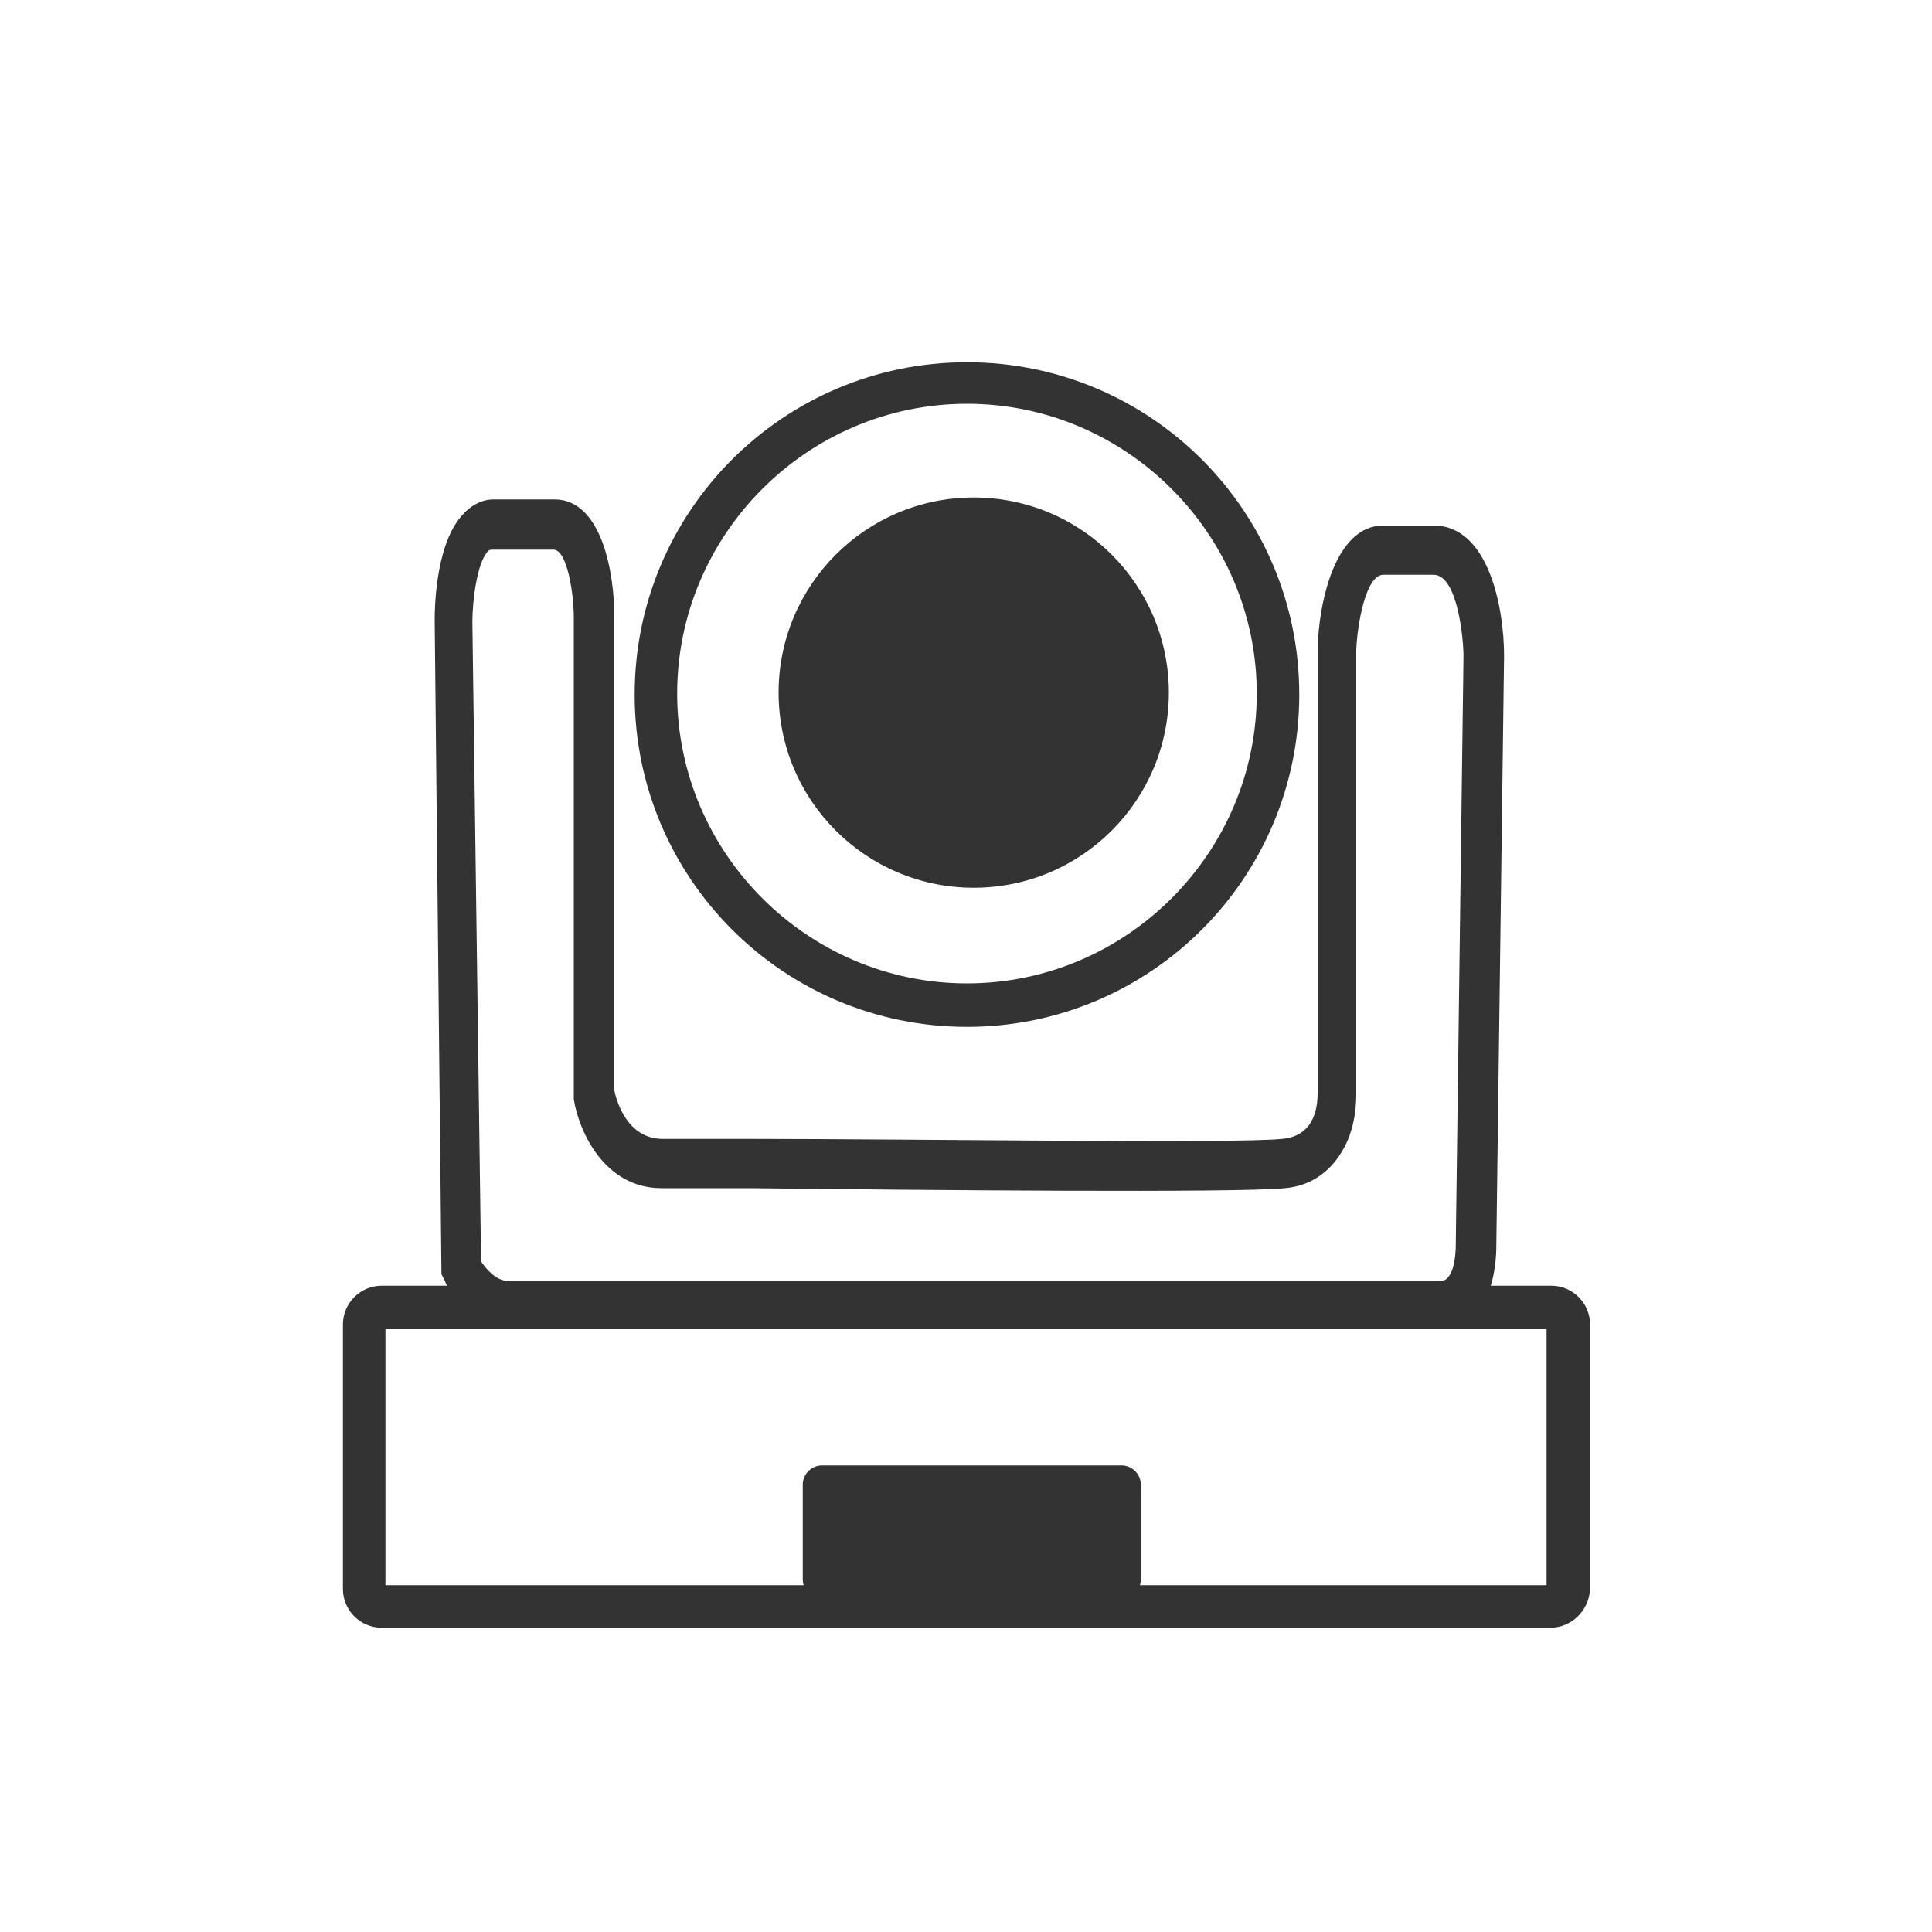 <?xml version="1.0" encoding="UTF-8"?>
<svg id="Layer_1" xmlns="http://www.w3.org/2000/svg" version="1.1" xmlns:xlink="http://www.w3.org/1999/xlink" viewBox="0 0 200 200">
  <!-- Generator: Adobe Illustrator 29.2.1, SVG Export Plug-In . SVG Version: 2.1.0 Build 116)  -->
  <defs>
    <style>
      .st0 {
        fill: #333;
      }
    </style>
  </defs>
  <path class="st0" d="M100.1,106.3c-19,0-34.4-15.4-34.4-34.4s15.4-34.4,34.4-34.4,34.4,15.4,34.4,34.4-15.4,34.4-34.4,34.4ZM100.1,41.8c-16.5,0-30,13.5-30,30s13.5,30,30,30,30-13.5,30-30-13.5-30-30-30Z"/>
  <circle class="st0" cx="100.8" cy="71.7" r="20.2"/>
  <path class="st0" d="M149,137.6H52.6c-3.4,0-5.8-3.2-6.6-5.1l-.3-.6-.7-67.7c0-.8,0-7.5,2.7-10.7.9-1.1,2.1-1.8,3.4-1.8h6.3c4.9,0,6.2,7.6,6.2,12.2v49c.2,1,1.3,5,5,5s4.6,0,9.2,0c16.3,0,50.2.5,54.9,0,3.6-.3,3.7-3.7,3.7-4.8v-45.9c.1-4.8,1.8-12.8,6.8-12.8h5.2c5.7,0,7.3,8.5,7.3,13.5l-.8,60.9c0,.8,0,4.4-1.8,6.8-1.1,1.3-2.5,2-4.1,2ZM49.8,130.6c.5.7,1.5,2,2.8,2h96.4c.6,0,.8-.2,1-.5.6-.8.7-2.5.7-3.2h0c0-.1.8-61,.8-61,0-1.7-.6-8.4-3.1-8.4h-5.2c-1.8,0-2.7,5.1-2.8,7.8v45.6c0,.8.1,4.1-1.8,6.8-1.3,1.9-3.2,3.1-5.6,3.3-4.8.5-37.7.2-55.3,0-4.6,0-7.9,0-9.2,0-6,0-8.6-6-9.1-9.2v-49.9c0-2.5-.7-7-2.1-7h-6.3c-.2,0-.4,0-.6.3-1,1.2-1.5,4.9-1.5,7.2l.9,66.2Z"/>
  <path class="st0" d="M160.5,168.5H39.5c-2.2,0-4-1.8-4-4v-27.4c0-2.2,1.8-4,4-4h121.1c2.2,0,4,1.8,4,4v27.4c-.1,2.2-1.9,4-4.1,4ZM39.9,164.1h120.2v-26.5H39.9v26.5Z"/>
  <path class="st0" d="M116.1,165.5h-31c-1.1,0-2-.9-2-2v-9.8c0-1.1.9-2,2-2h31c1.1,0,2,.9,2,2v9.8c0,1.1-.9,2-2,2Z"/>
</svg>